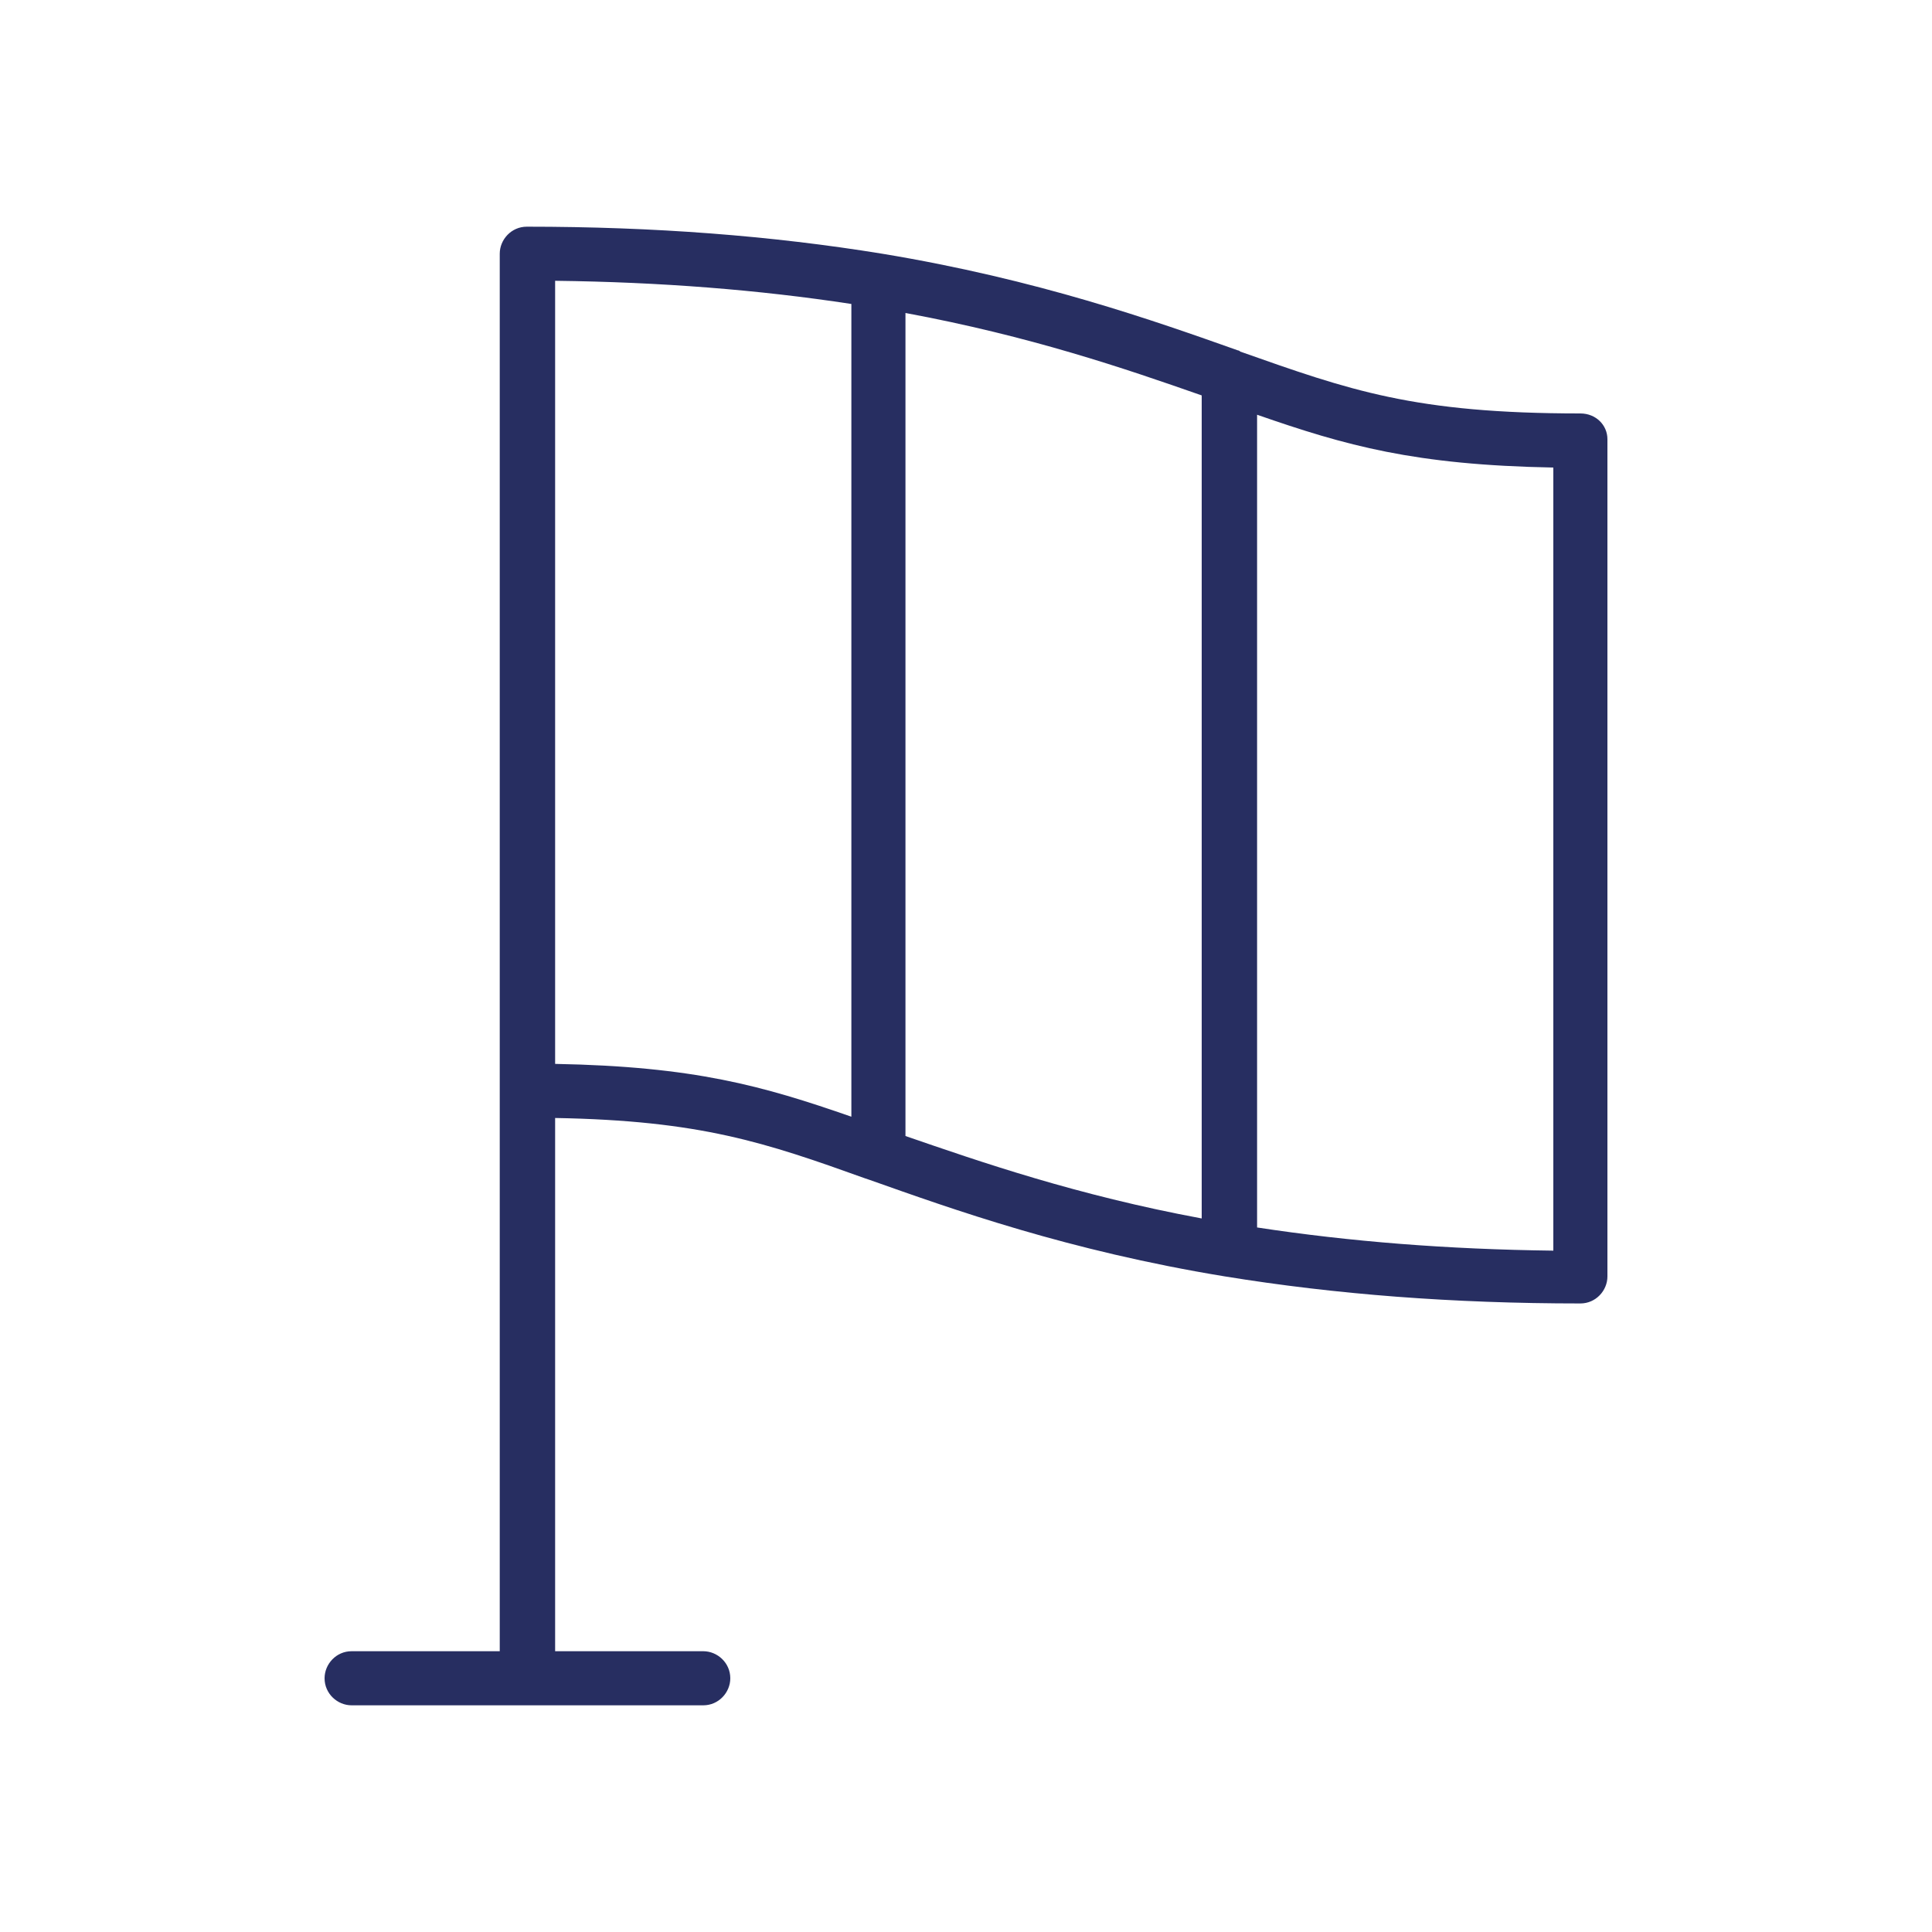 <?xml version="1.0" encoding="utf-8"?>
<!-- Generator: Adobe Illustrator 21.0.0, SVG Export Plug-In . SVG Version: 6.00 Build 0)  -->
<svg version="1.1" id="Laag_1" xmlns="http://www.w3.org/2000/svg" xmlns:xlink="http://www.w3.org/1999/xlink" x="0px" y="0px"
	 viewBox="0 0 150 150" style="enable-background:new 0 0 150 150;" xml:space="preserve">
<style type="text/css">
	.st0{fill:#2B4B9B;}
	.st1{fill:#FFFFFF;}
	.st2{fill:#E30613;}
	.st3{fill:none;stroke:#2B4B9B;stroke-width:2.594;stroke-miterlimit:10;}
	.st4{fill:#7CA1D5;}
	.st5{fill:#272E61;}
</style>
<path class="st5" d="M122.7,32.1c-12.9,0-17.9-1.8-26.4-4.8c0,0-0.1-0.1-0.2-0.1c0,0,0,0,0,0c-6.5-2.3-15.5-5.5-27.6-7.5
	c-8.6-1.4-17.7-2.1-27.6-2.1c-1.2,0-2.1,1-2.1,2.1v65v43.5H27.3c-1.2,0-2.1,1-2.1,2.1c0,1.2,1,2.1,2.1,2.1h27.3c1.2,0,2.1-1,2.1-2.1
	c0-1.2-1-2.1-2.1-2.1H43.1V86.8c11.3,0.2,16.3,1.9,24.1,4.7l0.3,0.1c0,0,0,0,0,0c6.5,2.3,15.4,5.5,27.6,7.5
	c8.6,1.4,17.7,2.1,27.6,2.1c1.2,0,2.1-1,2.1-2.1v-65C124.8,33,123.9,32.1,122.7,32.1z M43.1,21.8c8.2,0.1,15.8,0.7,23,1.8v63.1
	c-6.9-2.4-12.2-3.9-23-4.1V21.8z M70.3,24.3c9.7,1.8,17,4.3,23,6.4v63.9c-9.7-1.8-17.2-4.4-23-6.4V24.3z M120.6,97.1
	c-8.2-0.1-15.8-0.7-23-1.8V32.2c6.9,2.4,12.2,3.9,23,4.1V97.1z"/>
</svg>
